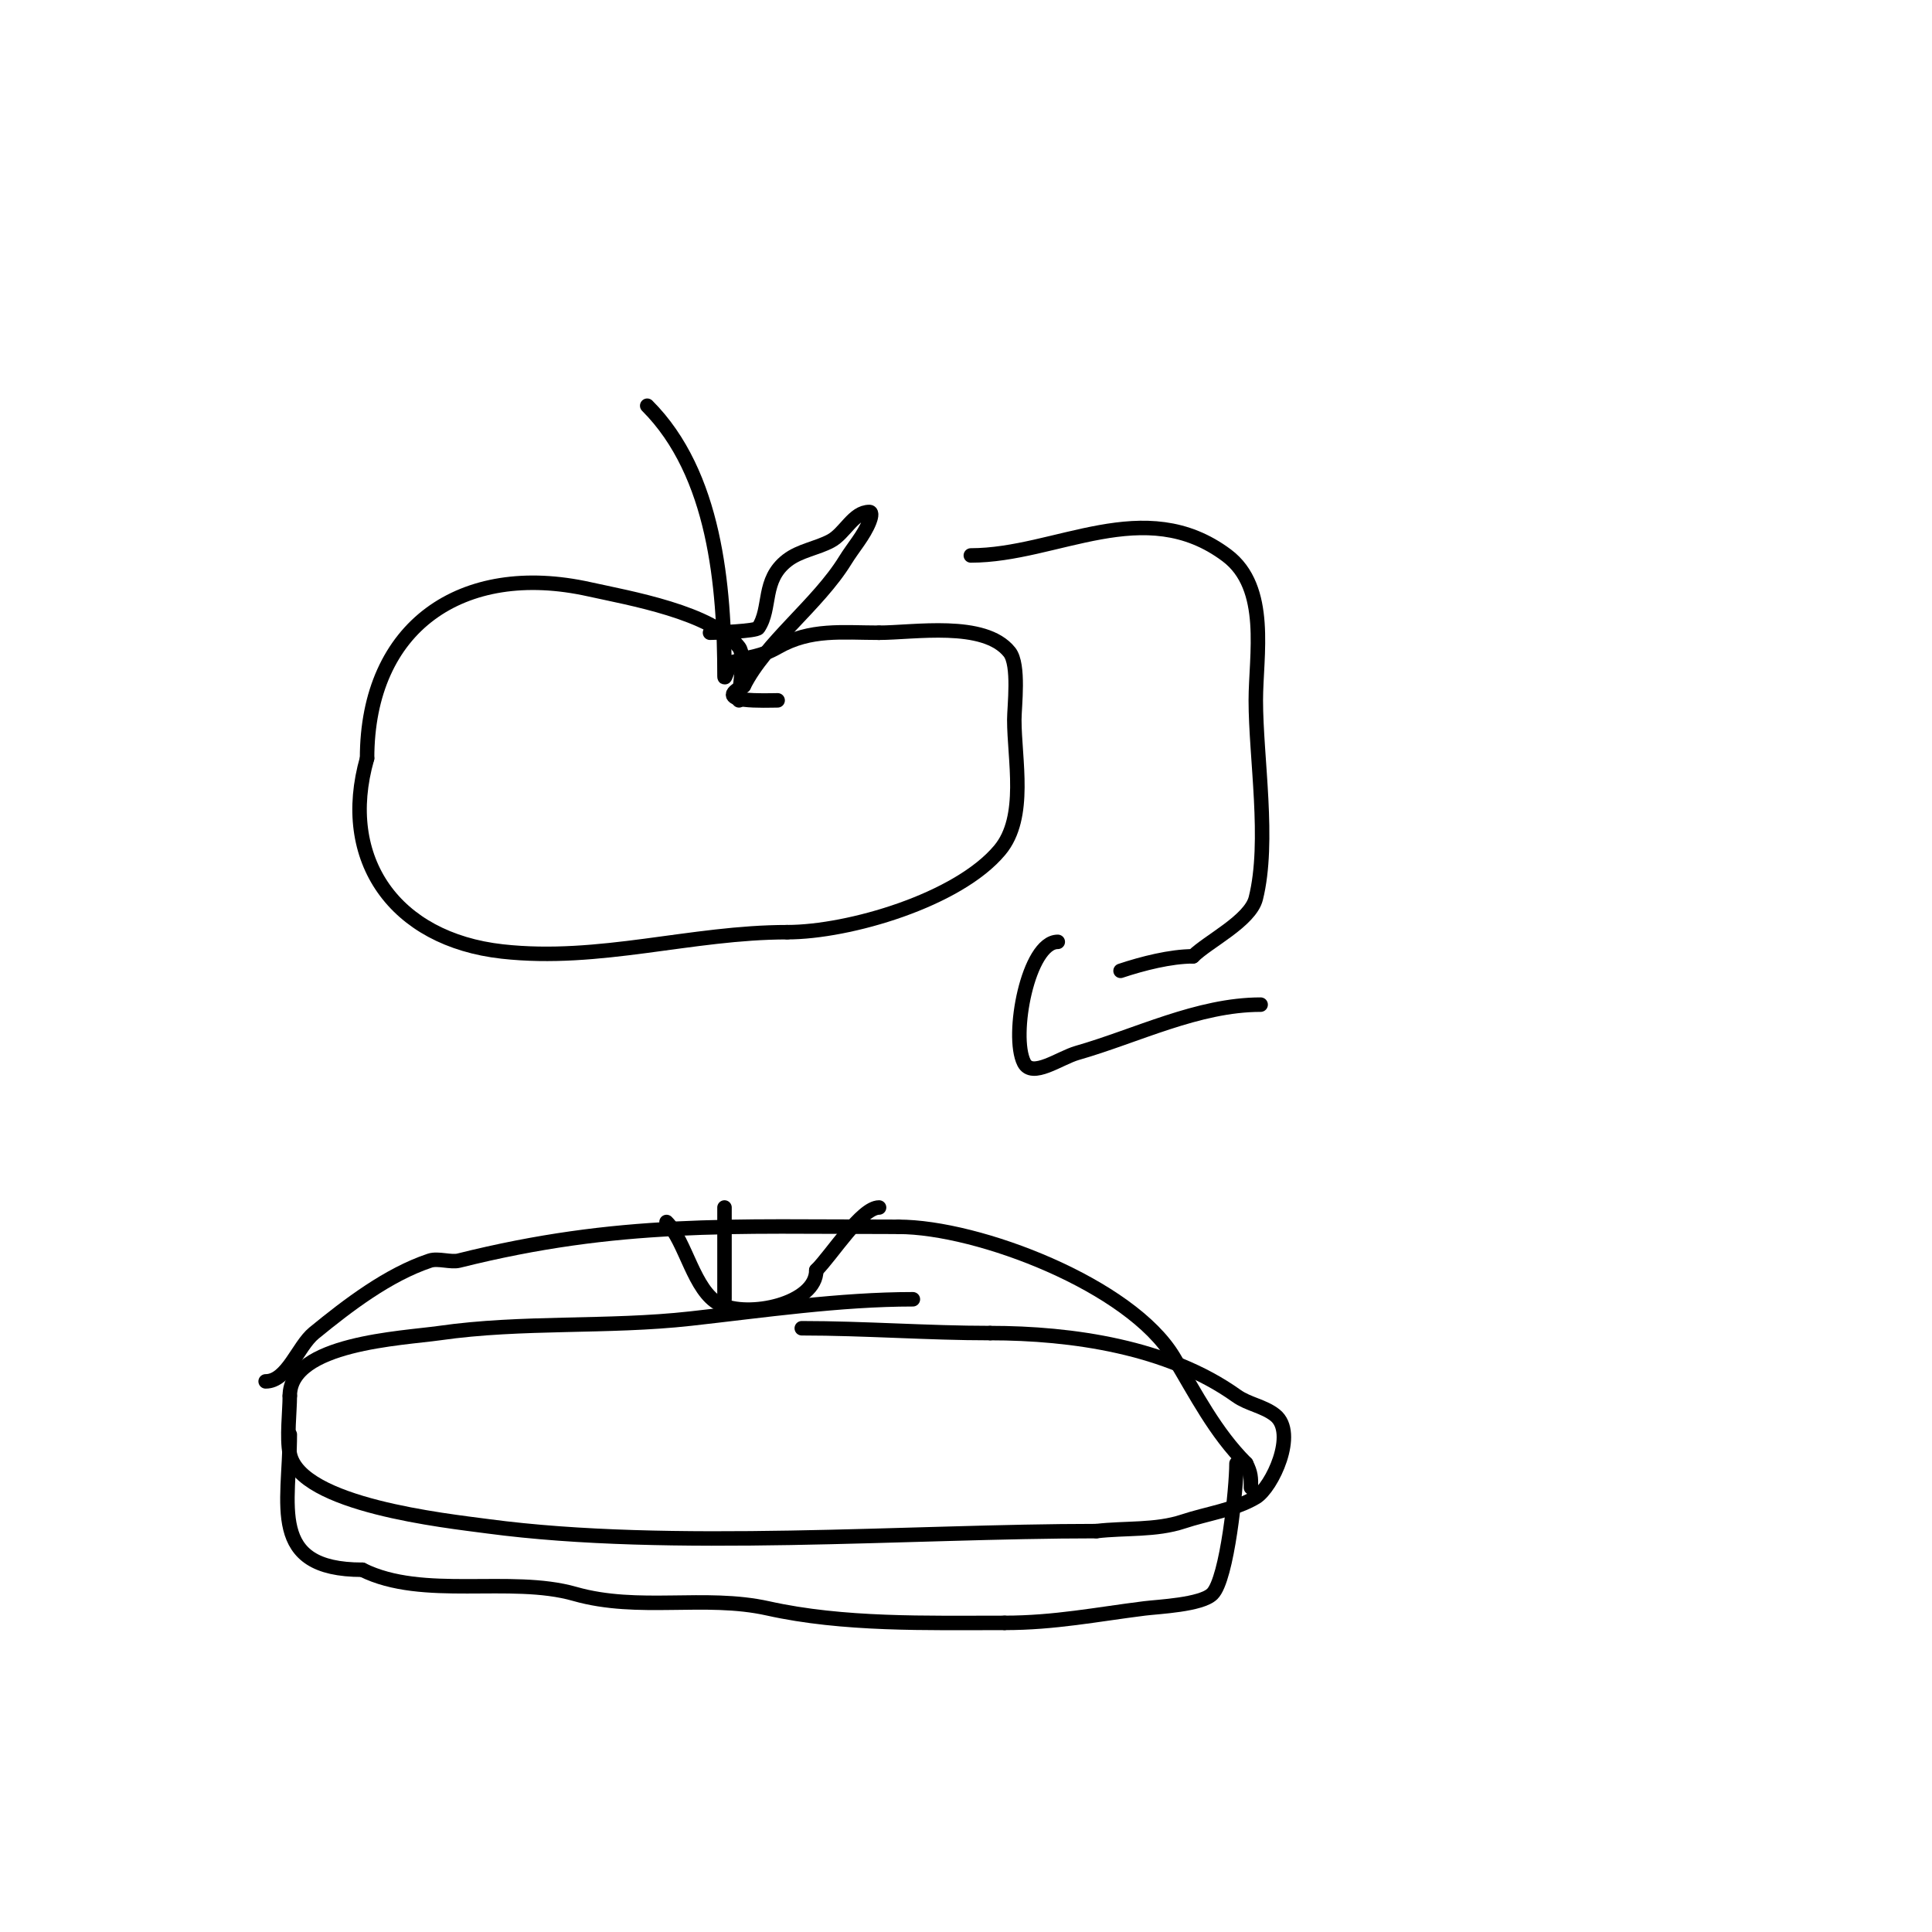<svg viewBox='0 0 400 400' version='1.1' xmlns='http://www.w3.org/2000/svg' xmlns:xlink='http://www.w3.org/1999/xlink'><g fill='none' stroke='#000000' stroke-width='3' stroke-linecap='round' stroke-linejoin='round'><path d='M189,269c-15.128,0 -30.989,2.332 -46,4c-17.233,1.915 -34.779,0.54 -52,3c-7.755,1.108 -31,2.062 -31,13'/><path d='M60,289c0,3.226 -0.676,8.621 0,12c2.13,10.651 32.372,13.85 41,15c37.743,5.032 87.267,1 126,1'/><path d='M227,317c5.996,-0.705 12.273,-0.091 18,-2c4.836,-1.612 10.664,-2.399 15,-5c3.368,-2.021 8.621,-13.303 4,-17c-2.328,-1.862 -5.574,-2.267 -8,-4c-14.178,-10.127 -34.059,-13 -51,-13'/><path d='M205,276c-12.886,0 -25.989,-1 -39,-1'/><path d='M60,297c0,14.563 -4.707,28 15,28'/><path d='M75,325c12.549,6.274 30.697,1.199 44,5c13.199,3.771 26.913,0.092 40,3c15.614,3.47 32.782,3 49,3'/><path d='M208,336c10.371,0 18.952,-1.744 29,-3c2.77,-0.346 11.724,-0.724 14,-3c3.09,-3.09 5,-21.929 5,-27'/><path d='M256,303'/><path d='M55,286c4.499,0 6.681,-7.285 10,-10c7.096,-5.806 15.377,-12.126 24,-15c1.659,-0.553 4.358,0.411 6,0c33.181,-8.295 56.263,-7 91,-7'/><path d='M186,254c16.574,0 48.054,12.09 57,27c4.65,7.75 8.574,15.574 15,22'/><path d='M258,303c1.013,2.025 1,2.868 1,5'/><path d='M150,250c0,6.333 0,12.667 0,19'/><path d='M138,253c4.012,4.012 5.638,14.319 11,17c5.945,2.972 20,-0.006 20,-7'/><path d='M169,263c3.31,-3.31 9.354,-13 13,-13'/><path d='M153,145c0,-2.479 1.432,-9.091 0,-11c-5.406,-7.207 -22.867,-10.193 -31,-12c-26.366,-5.859 -46,7.711 -46,35'/><path d='M76,157c-5.992,20.972 5.73,37.526 28,40c20.143,2.238 39.076,-4 59,-4'/><path d='M163,193c12.727,0 35.343,-6.611 44,-17c5.695,-6.834 3,-18.737 3,-27c0,-2.716 1.098,-11.377 -1,-14c-5.215,-6.519 -19.814,-4 -27,-4'/><path d='M182,131c-7.586,0 -14.195,-0.889 -21,3c-3.559,2.033 -5.465,1.822 -9,3c-1.14,0.38 -2,4.202 -2,3c0,-18.49 -1.902,-41.902 -16,-56'/><path d='M134,84'/><path d='M147,131c1.342,0 9.548,-0.321 10,-1c2.748,-4.122 0.685,-9.912 6,-14c2.602,-2.002 6.103,-2.455 9,-4c2.941,-1.569 4.667,-6 8,-6c0.667,0 0.248,1.381 0,2c-1.168,2.92 -3.352,5.322 -5,8c-5.617,9.127 -16.529,17.058 -21,26'/><path d='M154,142c-7.161,3.581 4.983,3 7,3'/><path d='M201,115c17.775,0 35.921,-12.809 53,0c8.888,6.666 6,20.743 6,30c0,11.842 2.95,29.202 0,41c-1.169,4.676 -9.922,8.922 -13,12'/><path d='M247,198c-4.629,0 -10.437,1.479 -15,3'/><path d='M219,195c-6.137,0 -9.798,19.404 -7,25c1.667,3.333 7.417,-0.976 11,-2c12.291,-3.512 25.005,-10 38,-10'/></g>
</svg>